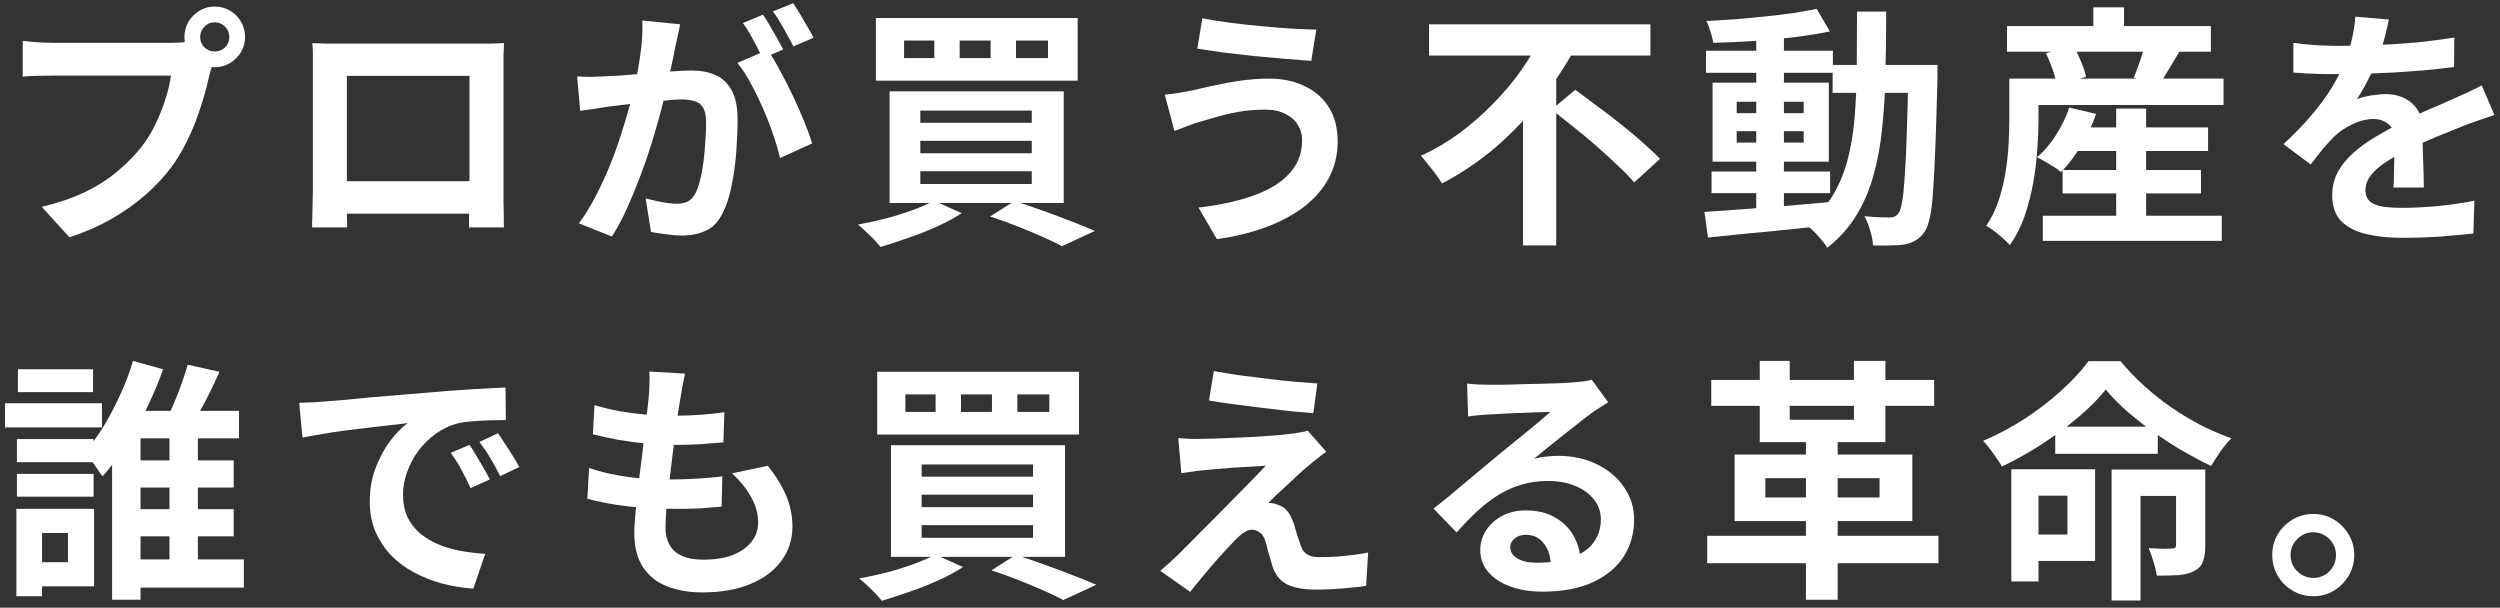 <svg width="325" height="79" viewBox="0 0 325 79" fill="none" xmlns="http://www.w3.org/2000/svg"><rect x="0" y="0" width="325" height="79" fill="#333333" stroke="none"/><path d="M300.708 66.816C301.72 66.816 302.622 67.058 303.414 67.542C304.206 68.026 304.844 68.675 305.328 69.489C305.812 70.281 306.054 71.172 306.054 72.162C306.054 73.13 305.812 74.021 305.328 74.835C304.844 75.649 304.206 76.298 303.414 76.782C302.622 77.266 301.72 77.508 300.708 77.508C299.74 77.508 298.849 77.266 298.035 76.782C297.221 76.298 296.572 75.649 296.088 74.835C295.626 74.021 295.395 73.13 295.395 72.162C295.395 71.172 295.626 70.281 296.088 69.489C296.572 68.675 297.221 68.026 298.035 67.542C298.849 67.058 299.74 66.816 300.708 66.816ZM300.741 75.132C301.555 75.132 302.248 74.846 302.82 74.274C303.392 73.68 303.678 72.976 303.678 72.162C303.678 71.612 303.546 71.117 303.282 70.677C303.018 70.215 302.655 69.852 302.193 69.588C301.753 69.324 301.269 69.192 300.741 69.192C300.191 69.192 299.696 69.324 299.256 69.588C298.816 69.852 298.453 70.215 298.167 70.677C297.903 71.117 297.771 71.612 297.771 72.162C297.771 72.712 297.903 73.218 298.167 73.68C298.453 74.12 298.816 74.472 299.256 74.736C299.696 75 300.191 75.132 300.741 75.132Z" fill="white"/><path d="M273.748 50.645C272.824 51.811 271.647 52.999 270.217 54.209C268.787 55.419 267.214 56.585 265.498 57.707C263.804 58.807 262.055 59.786 260.251 60.644C260.075 60.314 259.844 59.951 259.558 59.555C259.294 59.159 259.008 58.763 258.7 58.367C258.392 57.949 258.095 57.597 257.809 57.311C259.679 56.519 261.494 55.551 263.254 54.407C265.036 53.241 266.631 52.009 268.039 50.711C269.469 49.413 270.624 48.159 271.504 46.949H275.662C276.586 48.071 277.609 49.138 278.731 50.15C279.853 51.162 281.03 52.097 282.262 52.955C283.516 53.813 284.792 54.583 286.09 55.265C287.41 55.925 288.741 56.497 290.083 56.981C289.577 57.487 289.093 58.07 288.631 58.73C288.191 59.368 287.795 59.984 287.443 60.578C286.211 59.984 284.946 59.313 283.648 58.565C282.35 57.795 281.085 56.97 279.853 56.09C278.621 55.21 277.477 54.308 276.421 53.384C275.387 52.46 274.496 51.547 273.748 50.645ZM267.181 55.463H280.513V58.994H267.181V55.463ZM263.155 61.007H272.362V72.92H263.155V69.488H268.765V64.439H263.155V61.007ZM274.507 61.04H284.011V64.472H278.269V78.068H274.507V61.04ZM282.889 61.04H286.684V70.94C286.684 71.776 286.585 72.458 286.387 72.986C286.211 73.514 285.826 73.932 285.232 74.24C284.682 74.526 284 74.702 283.186 74.768C282.394 74.812 281.459 74.834 280.381 74.834C280.315 74.306 280.172 73.701 279.952 73.019C279.754 72.337 279.545 71.754 279.325 71.27C279.963 71.292 280.579 71.314 281.173 71.336C281.767 71.336 282.163 71.325 282.361 71.303C282.559 71.303 282.691 71.27 282.757 71.204C282.845 71.138 282.889 71.006 282.889 70.808V61.04ZM261.472 61.007H265.003V75.593H261.472V61.007Z" fill="white"/><path d="M234.774 56.156H238.899V77.969H234.774V56.156ZM222.465 49.391H251.439V52.757H222.465V49.391ZM221.938 69.653H252V73.217H221.938V69.653ZM228.768 46.916H232.662V54.572H241.011V46.916H245.104V57.476H228.768V46.916ZM229.494 62.162V64.67H244.344V62.162H229.494ZM225.501 59.093H248.602V67.739H225.501V59.093Z" fill="white"/><path d="M190.719 49.854C191.181 49.92 191.676 49.964 192.204 49.986C192.732 50.008 193.238 50.019 193.722 50.019C194.074 50.019 194.602 50.019 195.306 50.019C196.01 49.997 196.802 49.975 197.682 49.953C198.584 49.931 199.475 49.909 200.355 49.887C201.235 49.865 202.027 49.843 202.731 49.821C203.457 49.777 204.018 49.744 204.414 49.722C205.096 49.656 205.635 49.601 206.031 49.557C206.427 49.491 206.724 49.425 206.922 49.359L209.067 52.296C208.693 52.538 208.308 52.78 207.912 53.022C207.516 53.264 207.131 53.528 206.757 53.814C206.317 54.122 205.789 54.529 205.173 55.035C204.557 55.519 203.897 56.036 203.193 56.586C202.511 57.136 201.84 57.675 201.18 58.203C200.542 58.731 199.959 59.204 199.431 59.622C199.981 59.49 200.509 59.402 201.015 59.358C201.521 59.292 202.038 59.259 202.566 59.259C204.436 59.259 206.108 59.622 207.582 60.348C209.078 61.074 210.255 62.064 211.113 63.318C211.993 64.55 212.433 65.969 212.433 67.575C212.433 69.313 211.993 70.886 211.113 72.294C210.233 73.702 208.902 74.824 207.12 75.66C205.36 76.496 203.149 76.914 200.487 76.914C198.969 76.914 197.594 76.694 196.362 76.254C195.152 75.814 194.195 75.187 193.491 74.373C192.787 73.559 192.435 72.602 192.435 71.502C192.435 70.6 192.677 69.764 193.161 68.994C193.667 68.202 194.36 67.564 195.24 67.08C196.142 66.596 197.176 66.354 198.342 66.354C199.86 66.354 201.136 66.662 202.17 67.278C203.226 67.872 204.029 68.675 204.579 69.687C205.151 70.699 205.448 71.81 205.47 73.02L201.609 73.548C201.587 72.338 201.279 71.37 200.685 70.644C200.113 69.896 199.343 69.522 198.375 69.522C197.759 69.522 197.264 69.687 196.89 70.017C196.516 70.325 196.329 70.688 196.329 71.106C196.329 71.722 196.637 72.217 197.253 72.591C197.869 72.965 198.672 73.152 199.662 73.152C201.532 73.152 203.094 72.932 204.348 72.492C205.602 72.03 206.537 71.381 207.153 70.545C207.791 69.687 208.11 68.675 208.11 67.509C208.11 66.519 207.802 65.65 207.186 64.902C206.592 64.154 205.778 63.571 204.744 63.153C203.71 62.735 202.544 62.526 201.246 62.526C199.97 62.526 198.804 62.691 197.748 63.021C196.692 63.329 195.691 63.78 194.745 64.374C193.821 64.946 192.908 65.65 192.006 66.486C191.126 67.3 190.246 68.213 189.366 69.225L186.363 66.123C186.957 65.639 187.628 65.1 188.376 64.506C189.124 63.89 189.883 63.252 190.653 62.592C191.445 61.932 192.182 61.316 192.864 60.744C193.568 60.15 194.162 59.655 194.646 59.259C195.108 58.885 195.647 58.445 196.263 57.939C196.879 57.433 197.517 56.916 198.177 56.388C198.837 55.838 199.464 55.321 200.058 54.837C200.652 54.331 201.147 53.902 201.543 53.55C201.213 53.55 200.784 53.561 200.256 53.583C199.728 53.605 199.145 53.627 198.507 53.649C197.891 53.671 197.264 53.693 196.626 53.715C196.01 53.737 195.427 53.77 194.877 53.814C194.349 53.836 193.909 53.858 193.557 53.88C193.117 53.902 192.655 53.935 192.171 53.979C191.687 54.023 191.247 54.078 190.851 54.144L190.719 49.854Z" fill="white"/><path d="M157.795 48.236C158.719 48.412 159.775 48.588 160.963 48.764C162.151 48.918 163.372 49.072 164.626 49.226C165.902 49.38 167.112 49.512 168.256 49.622C169.422 49.71 170.423 49.787 171.259 49.853L170.731 53.714C169.873 53.648 168.861 53.56 167.695 53.45C166.551 53.318 165.352 53.175 164.098 53.021C162.866 52.867 161.645 52.713 160.435 52.559C159.225 52.405 158.136 52.24 157.168 52.064L157.795 48.236ZM172.414 58.73C171.974 59.038 171.578 59.335 171.226 59.621C170.874 59.885 170.555 60.149 170.269 60.413C169.873 60.721 169.411 61.117 168.883 61.601C168.377 62.085 167.849 62.58 167.299 63.086C166.749 63.57 166.254 64.021 165.814 64.439C165.396 64.857 165.088 65.176 164.89 65.396C165.022 65.374 165.22 65.385 165.484 65.429C165.748 65.473 165.968 65.539 166.144 65.627C166.628 65.781 167.024 66.045 167.332 66.419C167.64 66.771 167.904 67.255 168.124 67.871C168.234 68.157 168.333 68.487 168.421 68.861C168.531 69.213 168.641 69.565 168.751 69.917C168.861 70.269 168.971 70.588 169.081 70.874C169.235 71.38 169.499 71.765 169.873 72.029C170.247 72.293 170.753 72.425 171.391 72.425C172.249 72.425 173.063 72.403 173.833 72.359C174.603 72.293 175.329 72.216 176.011 72.128C176.693 72.04 177.309 71.941 177.859 71.831L177.595 76.154C177.155 76.242 176.528 76.319 175.714 76.385C174.922 76.473 174.097 76.539 173.239 76.583C172.403 76.627 171.699 76.649 171.127 76.649C169.565 76.649 168.333 76.44 167.431 76.022C166.551 75.626 165.902 74.889 165.484 73.811C165.396 73.481 165.286 73.107 165.154 72.689C165.022 72.271 164.901 71.864 164.791 71.468C164.703 71.05 164.615 70.709 164.527 70.445C164.351 69.851 164.098 69.444 163.768 69.224C163.438 68.982 163.108 68.861 162.778 68.861C162.426 68.861 162.074 68.982 161.722 69.224C161.37 69.444 160.996 69.763 160.6 70.181C160.38 70.401 160.105 70.687 159.775 71.039C159.467 71.391 159.104 71.787 158.686 72.227C158.29 72.667 157.872 73.14 157.432 73.646C157.014 74.152 156.574 74.68 156.112 75.23C155.65 75.78 155.188 76.352 154.726 76.946L150.832 74.207C151.118 73.943 151.459 73.646 151.855 73.316C152.251 72.964 152.669 72.579 153.109 72.161C153.395 71.875 153.802 71.468 154.33 70.94C154.858 70.39 155.463 69.774 156.145 69.092C156.849 68.41 157.575 67.684 158.323 66.914C159.093 66.122 159.863 65.341 160.633 64.571C161.403 63.801 162.118 63.075 162.778 62.393C163.46 61.689 164.054 61.073 164.56 60.545C164.098 60.567 163.581 60.6 163.009 60.644C162.437 60.666 161.843 60.699 161.227 60.743C160.611 60.765 160.006 60.809 159.412 60.875C158.818 60.919 158.268 60.963 157.762 61.007C157.256 61.051 156.805 61.095 156.409 61.139C155.837 61.183 155.309 61.249 154.825 61.337C154.341 61.403 153.923 61.458 153.571 61.502L153.175 56.948C153.549 56.97 154.022 57.003 154.594 57.047C155.166 57.069 155.749 57.069 156.343 57.047C156.651 57.047 157.157 57.036 157.861 57.014C158.587 56.992 159.423 56.959 160.369 56.915C161.315 56.871 162.272 56.827 163.24 56.783C164.23 56.717 165.154 56.651 166.012 56.585C166.892 56.497 167.596 56.42 168.124 56.354C168.432 56.31 168.773 56.255 169.147 56.189C169.543 56.123 169.829 56.057 170.005 55.991L172.414 58.73Z" fill="white"/><path d="M132.254 51.273V53.55H136.412V51.273H132.254ZM124.928 51.273V53.55H128.954V51.273H124.928ZM117.701 51.273V53.55H121.628V51.273H117.701ZM114.038 48.336H140.273V56.487H114.038V48.336ZM119.813 64.308V65.925H134.3V64.308H119.813ZM119.813 68.268V69.918H134.3V68.268H119.813ZM119.813 60.381V61.965H134.3V60.381H119.813ZM115.82 57.873H138.458V72.393H115.82V57.873ZM128.888 74.142L132.056 72.129C133.288 72.525 134.542 72.954 135.818 73.416C137.116 73.878 138.348 74.34 139.514 74.802C140.68 75.242 141.681 75.649 142.517 76.023L138.227 78.003C137.545 77.629 136.698 77.222 135.686 76.782C134.696 76.342 133.618 75.891 132.452 75.429C131.286 74.967 130.098 74.538 128.888 74.142ZM121.595 72.096L125.192 73.713C124.29 74.307 123.234 74.879 122.024 75.429C120.814 75.979 119.56 76.474 118.262 76.914C116.986 77.376 115.776 77.772 114.632 78.102C114.412 77.816 114.126 77.486 113.774 77.112C113.422 76.76 113.059 76.408 112.685 76.056C112.311 75.704 111.981 75.418 111.695 75.198C112.883 74.978 114.093 74.714 115.325 74.406C116.557 74.076 117.712 73.713 118.79 73.317C119.89 72.921 120.825 72.514 121.595 72.096Z" fill="white"/><path d="M89.057 48.567C88.925 49.161 88.815 49.689 88.727 50.151C88.639 50.613 88.562 51.064 88.496 51.504C88.408 51.966 88.298 52.637 88.166 53.517C88.056 54.375 87.924 55.354 87.77 56.454C87.638 57.532 87.495 58.665 87.341 59.853C87.209 61.019 87.077 62.163 86.945 63.285C86.813 64.407 86.703 65.43 86.615 66.354C86.549 67.278 86.516 68.015 86.516 68.565C86.516 69.929 86.923 70.974 87.737 71.7C88.573 72.404 89.805 72.756 91.433 72.756C92.973 72.756 94.271 72.547 95.327 72.129C96.383 71.689 97.186 71.106 97.736 70.38C98.286 69.654 98.561 68.84 98.561 67.938C98.561 66.816 98.264 65.727 97.67 64.671C97.098 63.593 96.262 62.548 95.162 61.536L99.815 60.546C100.915 61.932 101.718 63.252 102.224 64.506C102.752 65.738 103.016 67.058 103.016 68.466C103.016 70.116 102.543 71.59 101.597 72.888C100.651 74.186 99.298 75.198 97.538 75.924C95.8 76.65 93.721 77.013 91.301 77.013C89.585 77.013 88.056 76.749 86.714 76.221C85.372 75.693 84.327 74.857 83.579 73.713C82.831 72.569 82.457 71.084 82.457 69.258C82.457 68.576 82.512 67.674 82.622 66.552C82.732 65.408 82.864 64.154 83.018 62.79C83.194 61.404 83.37 60.007 83.546 58.599C83.722 57.169 83.876 55.816 84.008 54.54C84.162 53.264 84.283 52.164 84.371 51.24C84.415 50.47 84.437 49.887 84.437 49.491C84.459 49.073 84.448 48.677 84.404 48.303L89.057 48.567ZM77.276 52.659C78.266 52.967 79.344 53.231 80.51 53.451C81.676 53.649 82.875 53.803 84.107 53.913C85.339 54.001 86.505 54.045 87.605 54.045C88.903 54.045 90.113 54.001 91.235 53.913C92.357 53.825 93.336 53.715 94.172 53.583L94.04 57.51C93.05 57.598 92.06 57.675 91.07 57.741C90.08 57.807 88.892 57.84 87.506 57.84C86.384 57.84 85.218 57.785 84.008 57.675C82.798 57.543 81.599 57.378 80.411 57.18C79.223 56.96 78.112 56.718 77.078 56.454L77.276 52.659ZM76.583 60.843C77.771 61.239 78.97 61.547 80.18 61.767C81.412 61.987 82.622 62.141 83.81 62.229C85.02 62.295 86.175 62.328 87.275 62.328C88.287 62.328 89.376 62.295 90.542 62.229C91.73 62.163 92.852 62.064 93.908 61.932L93.809 65.859C92.885 65.947 91.939 66.024 90.971 66.09C90.003 66.134 89.002 66.156 87.968 66.156C85.768 66.156 83.656 66.046 81.632 65.826C79.608 65.584 77.848 65.254 76.352 64.836L76.583 60.843Z" fill="white"/><path d="M38.895 52.363C39.554 52.341 40.181 52.319 40.776 52.297C41.37 52.253 41.821 52.22 42.129 52.198C42.81 52.154 43.647 52.088 44.636 52C45.648 51.89 46.77 51.78 48.002 51.67C49.257 51.56 50.587 51.45 51.995 51.34C53.404 51.23 54.867 51.109 56.385 50.977C57.529 50.867 58.661 50.779 59.783 50.713C60.928 50.625 62.005 50.559 63.017 50.515C64.052 50.449 64.954 50.405 65.724 50.383L65.757 54.607C65.162 54.607 64.481 54.618 63.711 54.64C62.941 54.662 62.17 54.706 61.401 54.772C60.653 54.816 59.981 54.915 59.388 55.069C58.398 55.333 57.474 55.784 56.615 56.422C55.758 57.038 55.01 57.775 54.371 58.633C53.755 59.469 53.272 60.382 52.919 61.372C52.568 62.34 52.392 63.319 52.392 64.309C52.392 65.387 52.578 66.344 52.953 67.18C53.349 67.994 53.877 68.698 54.536 69.292C55.218 69.864 56.011 70.348 56.913 70.744C57.815 71.118 58.782 71.404 59.816 71.602C60.873 71.8 61.962 71.932 63.084 71.998L61.532 76.519C60.147 76.431 58.794 76.211 57.474 75.859C56.175 75.507 54.955 75.023 53.81 74.407C52.666 73.791 51.666 73.043 50.807 72.163C49.971 71.261 49.3 70.238 48.794 69.094C48.31 67.928 48.069 66.63 48.069 65.2C48.069 63.616 48.322 62.164 48.828 60.844C49.334 59.502 49.961 58.336 50.709 57.346C51.478 56.334 52.237 55.553 52.986 55.003C52.37 55.091 51.621 55.179 50.742 55.267C49.883 55.355 48.949 55.465 47.937 55.597C46.947 55.707 45.934 55.828 44.901 55.96C43.867 56.092 42.865 56.246 41.898 56.422C40.952 56.576 40.093 56.73 39.324 56.884L38.895 52.363ZM61.038 57.841C61.324 58.237 61.62 58.71 61.928 59.26C62.258 59.788 62.578 60.327 62.886 60.877C63.194 61.405 63.458 61.889 63.678 62.329L61.169 63.451C60.752 62.527 60.344 61.713 59.949 61.009C59.575 60.305 59.123 59.59 58.596 58.864L61.038 57.841ZM64.734 56.323C65.019 56.719 65.328 57.181 65.657 57.709C66.01 58.215 66.35 58.743 66.68 59.293C67.01 59.821 67.285 60.294 67.505 60.712L65.031 61.9C64.591 61.02 64.162 60.239 63.743 59.557C63.347 58.875 62.874 58.171 62.325 57.445L64.734 56.323Z" fill="white"/><path d="M16.29 59.852H30.381V63.383H16.29V59.852ZM16.29 66.188H30.381V69.719H16.29V66.188ZM16.257 72.722H31.701V76.385H16.257V72.722ZM22.032 54.638H25.728V74.636H22.032V54.638ZM24.408 47.411L28.533 48.335C28.159 49.171 27.763 50.018 27.345 50.876C26.927 51.712 26.509 52.515 26.091 53.285C25.695 54.055 25.321 54.737 24.969 55.331L21.702 54.407C22.032 53.769 22.362 53.043 22.692 52.229C23.044 51.415 23.363 50.59 23.649 49.754C23.957 48.896 24.21 48.115 24.408 47.411ZM18.27 53.417H31.074V56.981H18.27V77.969H14.574V55.694L16.752 53.417H18.27ZM17.28 46.916L21.207 48.005C20.635 49.611 19.942 51.261 19.128 52.955C18.314 54.649 17.412 56.266 16.422 57.806C15.454 59.346 14.42 60.721 13.32 61.931C13.122 61.623 12.88 61.271 12.594 60.875C12.33 60.479 12.055 60.094 11.769 59.72C11.483 59.346 11.219 59.038 10.977 58.796C11.901 57.784 12.77 56.596 13.584 55.232C14.398 53.868 15.124 52.46 15.762 51.008C16.422 49.556 16.928 48.192 17.28 46.916ZM2.199 57.08H12.165V60.083H2.199V57.08ZM2.331 48.005H12.099V50.975H2.331V48.005ZM2.199 61.601H12.165V64.571H2.199V61.601ZM0.648 52.427H13.254V55.562H0.648V52.427ZM3.915 66.155H12.231V76.22H3.915V73.085H8.832V69.29H3.915V66.155ZM2.133 66.155H5.466V77.507H2.133V66.155Z" fill="white"/><path d="M310.547 2.533C310.437 3.127 310.261 3.897 310.019 4.843C309.777 5.789 309.425 6.856 308.963 8.044C308.611 8.858 308.204 9.705 307.742 10.585C307.302 11.443 306.851 12.213 306.389 12.895C306.675 12.763 307.038 12.653 307.478 12.565C307.918 12.455 308.369 12.378 308.831 12.334C309.315 12.268 309.744 12.235 310.118 12.235C311.504 12.235 312.648 12.631 313.55 13.423C314.474 14.215 314.936 15.392 314.936 16.954C314.936 17.394 314.936 17.933 314.936 18.571C314.958 19.209 314.98 19.88 315.002 20.584C315.024 21.266 315.046 21.937 315.068 22.597C315.09 23.257 315.101 23.851 315.101 24.379H311.141C311.185 24.005 311.207 23.565 311.207 23.059C311.229 22.531 311.24 21.981 311.24 21.409C311.262 20.837 311.273 20.287 311.273 19.759C311.295 19.209 311.306 18.714 311.306 18.274C311.306 17.218 311.02 16.492 310.448 16.096C309.898 15.678 309.282 15.469 308.6 15.469C307.676 15.469 306.741 15.7 305.795 16.162C304.871 16.602 304.09 17.13 303.452 17.746C302.968 18.23 302.473 18.769 301.967 19.363C301.483 19.957 300.955 20.628 300.383 21.376L296.852 18.736C298.282 17.416 299.514 16.14 300.548 14.908C301.604 13.676 302.495 12.455 303.221 11.245C303.947 10.035 304.541 8.825 305.003 7.615C305.333 6.735 305.597 5.822 305.795 4.876C306.015 3.908 306.147 3.006 306.191 2.17L310.547 2.533ZM298.139 5.569C298.975 5.701 299.943 5.8 301.043 5.866C302.143 5.932 303.111 5.965 303.947 5.965C305.399 5.965 306.983 5.932 308.699 5.866C310.437 5.8 312.197 5.69 313.979 5.536C315.761 5.36 317.455 5.14 319.061 4.876L319.028 8.704C317.862 8.858 316.597 9.001 315.233 9.133C313.891 9.243 312.516 9.342 311.108 9.43C309.722 9.496 308.391 9.551 307.115 9.595C305.839 9.617 304.706 9.628 303.716 9.628C303.276 9.628 302.726 9.628 302.066 9.628C301.428 9.606 300.768 9.584 300.086 9.562C299.404 9.518 298.755 9.474 298.139 9.43V5.569ZM324.275 14.941C323.923 15.051 323.505 15.194 323.021 15.37C322.559 15.524 322.086 15.689 321.602 15.865C321.14 16.019 320.722 16.173 320.348 16.327C319.292 16.745 318.038 17.251 316.586 17.845C315.156 18.439 313.66 19.132 312.098 19.924C311.108 20.452 310.272 20.969 309.59 21.475C308.908 21.981 308.391 22.498 308.039 23.026C307.687 23.532 307.511 24.093 307.511 24.709C307.511 25.171 307.61 25.556 307.808 25.864C308.006 26.15 308.303 26.381 308.699 26.557C309.095 26.733 309.59 26.854 310.184 26.92C310.778 26.986 311.482 27.019 312.296 27.019C313.704 27.019 315.255 26.942 316.949 26.788C318.643 26.612 320.216 26.381 321.668 26.095L321.536 30.352C320.832 30.44 319.941 30.528 318.863 30.616C317.785 30.726 316.663 30.803 315.497 30.847C314.353 30.891 313.253 30.913 312.197 30.913C310.481 30.913 308.941 30.748 307.577 30.418C306.213 30.088 305.135 29.527 304.343 28.735C303.573 27.921 303.188 26.81 303.188 25.402C303.188 24.258 303.441 23.224 303.947 22.3C304.475 21.376 305.168 20.54 306.026 19.792C306.884 19.044 307.819 18.373 308.831 17.779C309.865 17.163 310.877 16.602 311.867 16.096C312.879 15.568 313.792 15.117 314.606 14.743C315.42 14.369 316.179 14.039 316.883 13.753C317.609 13.445 318.302 13.137 318.962 12.829C319.6 12.543 320.216 12.268 320.81 12.004C321.404 11.718 322.009 11.421 322.625 11.113L324.275 14.941Z" fill="white"/><path d="M268.866 16.558H287.049V19.627H268.866V16.558ZM268.14 22.102H286.125V25.138H268.14V22.102ZM265.566 28.042H288.831V31.309H265.566V28.042ZM275.103 14.116H278.997V30.055H275.103V14.116ZM268.998 13.984L272.496 14.809C271.99 16.261 271.33 17.658 270.516 19C269.702 20.32 268.844 21.442 267.942 22.366C267.7 22.168 267.392 21.948 267.018 21.706C266.644 21.464 266.259 21.233 265.863 21.013C265.467 20.771 265.115 20.584 264.807 20.452C265.731 19.66 266.556 18.692 267.282 17.548C268.03 16.382 268.602 15.194 268.998 13.984ZM263.388 10.222H289.062V13.654H263.388V10.222ZM260.913 3.391H287.412V6.724H260.913V3.391ZM272.133 0.949H276.126V5.338H272.133V0.949ZM261.21 10.222H265.005V15.601C265.005 16.767 264.95 18.054 264.84 19.462C264.752 20.87 264.576 22.311 264.312 23.785C264.048 25.259 263.674 26.7 263.19 28.108C262.706 29.494 262.068 30.748 261.276 31.87C261.078 31.628 260.781 31.331 260.385 30.979C260.011 30.649 259.626 30.33 259.23 30.022C258.834 29.714 258.493 29.494 258.207 29.362C258.889 28.35 259.428 27.25 259.824 26.062C260.22 24.874 260.517 23.664 260.715 22.432C260.913 21.2 261.045 20.001 261.111 18.835C261.177 17.669 261.21 16.591 261.21 15.601V10.222ZM265.962 6.922L269.559 5.998C269.911 6.592 270.241 7.274 270.549 8.044C270.879 8.792 271.088 9.441 271.176 9.991L267.348 11.047C267.282 10.497 267.117 9.837 266.853 9.067C266.589 8.297 266.292 7.582 265.962 6.922ZM278.865 5.668L283.386 6.592C282.88 7.428 282.396 8.242 281.934 9.034C281.472 9.826 281.043 10.497 280.647 11.047L277.38 10.09C277.578 9.65 277.765 9.177 277.941 8.671C278.139 8.143 278.315 7.626 278.469 7.12C278.623 6.592 278.755 6.108 278.865 5.668Z" fill="white"/><path d="M222.502 22.301H237.913V25.106H222.502V22.301ZM221.776 6.593H238.276V9.464H221.776V6.593ZM228.31 4.283H231.907V27.944H228.31V4.283ZM221.578 27.548C222.964 27.46 224.548 27.35 226.33 27.218C228.112 27.086 229.993 26.943 231.973 26.789C233.975 26.613 235.966 26.437 237.946 26.261L237.979 29.264C236.109 29.462 234.217 29.66 232.303 29.858C230.411 30.056 228.585 30.232 226.825 30.386C225.087 30.562 223.492 30.727 222.04 30.881L221.578 27.548ZM225.769 17.054V18.539H234.481V17.054H225.769ZM225.769 13.226V14.711H234.481V13.226H225.769ZM222.634 10.751H237.748V21.014H222.634V10.751ZM236.164 1.148L237.88 4.085C236.494 4.371 234.932 4.624 233.194 4.844C231.478 5.042 229.718 5.207 227.914 5.339C226.11 5.449 224.383 5.526 222.733 5.57C222.667 5.152 222.546 4.679 222.37 4.151C222.216 3.601 222.04 3.128 221.842 2.732C223.074 2.666 224.339 2.589 225.637 2.501C226.935 2.391 228.211 2.27 229.465 2.138C230.741 2.006 231.94 1.863 233.062 1.709C234.206 1.533 235.24 1.346 236.164 1.148ZM238.243 8.441H249.694V12.071H238.243V8.441ZM248.077 8.441H251.872C251.872 8.441 251.872 8.551 251.872 8.771C251.872 8.991 251.872 9.244 251.872 9.53C251.872 9.794 251.872 10.014 251.872 10.19C251.784 13.578 251.696 16.46 251.608 18.836C251.52 21.19 251.421 23.137 251.311 24.677C251.223 26.195 251.08 27.383 250.882 28.241C250.706 29.099 250.486 29.715 250.222 30.089C249.848 30.639 249.452 31.024 249.034 31.244C248.638 31.486 248.165 31.662 247.615 31.772C247.109 31.86 246.493 31.904 245.767 31.904C245.041 31.926 244.282 31.926 243.49 31.904C243.468 31.354 243.347 30.716 243.127 29.99C242.929 29.264 242.676 28.637 242.368 28.109C243.072 28.175 243.721 28.219 244.315 28.241C244.909 28.263 245.36 28.274 245.668 28.274C245.932 28.274 246.152 28.23 246.328 28.142C246.504 28.054 246.669 27.911 246.823 27.713C246.999 27.449 247.153 26.943 247.285 26.195C247.417 25.425 247.527 24.336 247.615 22.928C247.725 21.498 247.813 19.661 247.879 17.417C247.967 15.173 248.033 12.456 248.077 9.266V8.441ZM241.411 1.511H245.206C245.206 4.327 245.173 7 245.107 9.53C245.063 12.06 244.92 14.447 244.678 16.691C244.458 18.913 244.073 20.981 243.523 22.895C242.995 24.787 242.247 26.514 241.279 28.076C240.311 29.638 239.068 31.013 237.55 32.201C237.352 31.871 237.088 31.519 236.758 31.145C236.45 30.771 236.12 30.408 235.768 30.056C235.438 29.726 235.108 29.451 234.778 29.231C236.164 28.175 237.286 26.965 238.144 25.601C239.002 24.215 239.662 22.686 240.124 21.014C240.586 19.32 240.905 17.472 241.081 15.47C241.257 13.446 241.356 11.279 241.378 8.969C241.4 6.637 241.411 4.151 241.411 1.511Z" fill="white"/><path d="M185.775 3.16H214.551V7.219H185.775V3.16ZM201.714 14.248L204.783 11.674C205.663 12.312 206.609 13.016 207.621 13.786C208.655 14.534 209.678 15.315 210.69 16.129C211.724 16.943 212.681 17.746 213.561 18.538C214.441 19.308 215.189 20.012 215.805 20.65L212.439 23.719C211.889 23.059 211.185 22.333 210.327 21.541C209.491 20.727 208.578 19.891 207.588 19.033C206.62 18.175 205.619 17.339 204.585 16.525C203.573 15.711 202.616 14.952 201.714 14.248ZM200.394 4.678L204.783 6.229C203.529 8.539 202.033 10.794 200.295 12.994C198.579 15.194 196.643 17.229 194.487 19.099C192.331 20.947 189.988 22.531 187.458 23.851C187.26 23.499 186.996 23.103 186.666 22.663C186.336 22.223 185.995 21.794 185.643 21.376C185.313 20.936 185.005 20.562 184.719 20.254C186.501 19.44 188.184 18.45 189.768 17.284C191.352 16.096 192.815 14.809 194.157 13.423C195.521 12.037 196.72 10.607 197.754 9.133C198.81 7.637 199.69 6.152 200.394 4.678ZM197.985 12.664L202.308 8.341V31.903H197.985V12.664Z" fill="white"/><path d="M169.275 18.209C169.275 17.483 169.088 16.823 168.714 16.229C168.362 15.635 167.823 15.162 167.097 14.81C166.393 14.436 165.513 14.249 164.457 14.249C163.269 14.249 162.114 14.348 160.992 14.546C159.892 14.744 158.902 14.975 158.022 15.239C157.164 15.481 156.449 15.69 155.877 15.866C155.393 15.998 154.854 16.185 154.26 16.427C153.688 16.647 153.16 16.845 152.676 17.021L151.422 12.302C151.994 12.258 152.61 12.181 153.27 12.071C153.93 11.961 154.524 11.851 155.052 11.741C155.866 11.543 156.79 11.334 157.824 11.114C158.88 10.872 160.024 10.663 161.256 10.487C162.488 10.311 163.742 10.223 165.018 10.223C166.778 10.223 168.318 10.553 169.638 11.213C170.98 11.851 172.025 12.775 172.773 13.985C173.521 15.195 173.895 16.658 173.895 18.374C173.895 20.134 173.51 21.729 172.74 23.159C171.97 24.589 170.881 25.843 169.473 26.921C168.065 27.977 166.404 28.857 164.49 29.561C162.576 30.265 160.475 30.771 158.187 31.079L155.811 26.987C157.857 26.745 159.705 26.393 161.355 25.931C163.027 25.469 164.446 24.886 165.612 24.182C166.8 23.456 167.702 22.609 168.318 21.641C168.956 20.651 169.275 19.507 169.275 18.209ZM156.306 2.369C157.252 2.567 158.385 2.754 159.705 2.93C161.047 3.106 162.422 3.26 163.83 3.392C165.26 3.524 166.613 3.634 167.889 3.722C169.187 3.788 170.265 3.832 171.123 3.854L170.463 7.913C169.495 7.847 168.362 7.759 167.064 7.649C165.766 7.539 164.424 7.418 163.038 7.286C161.652 7.132 160.31 6.978 159.012 6.824C157.736 6.648 156.614 6.483 155.646 6.329L156.306 2.369Z" fill="white"/><path d="M132.082 5.273V7.55H136.24V5.273H132.082ZM124.756 5.273V7.55H128.782V5.273H124.756ZM117.529 5.273V7.55H121.456V5.273H117.529ZM113.866 2.336H140.101V10.487H113.866V2.336ZM119.641 18.308V19.925H134.128V18.308H119.641ZM119.641 22.268V23.918H134.128V22.268H119.641ZM119.641 14.381V15.965H134.128V14.381H119.641ZM115.648 11.873H138.286V26.393H115.648V11.873ZM128.716 28.142L131.884 26.129C133.116 26.525 134.37 26.954 135.646 27.416C136.944 27.878 138.176 28.34 139.342 28.802C140.508 29.242 141.509 29.649 142.345 30.023L138.055 32.003C137.373 31.629 136.526 31.222 135.514 30.782C134.524 30.342 133.446 29.891 132.28 29.429C131.114 28.967 129.926 28.538 128.716 28.142ZM121.423 26.096L125.02 27.713C124.118 28.307 123.062 28.879 121.852 29.429C120.642 29.979 119.388 30.474 118.09 30.914C116.814 31.376 115.604 31.772 114.46 32.102C114.24 31.816 113.954 31.486 113.602 31.112C113.25 30.76 112.887 30.408 112.513 30.056C112.139 29.704 111.809 29.418 111.523 29.198C112.711 28.978 113.921 28.714 115.153 28.406C116.385 28.076 117.54 27.713 118.618 27.317C119.718 26.921 120.653 26.514 121.423 26.096Z" fill="white"/><path d="M88.425 3.161C88.337 3.579 88.238 4.041 88.128 4.547C88.018 5.031 87.919 5.482 87.831 5.9C87.743 6.384 87.633 6.934 87.501 7.55C87.369 8.144 87.237 8.749 87.105 9.365C86.995 9.959 86.874 10.542 86.742 11.114C86.522 12.06 86.247 13.16 85.917 14.414C85.587 15.668 85.202 17.021 84.762 18.473C84.322 19.903 83.827 21.344 83.277 22.796C82.727 24.248 82.144 25.667 81.528 27.053C80.912 28.417 80.252 29.649 79.548 30.749L75.258 29.033C76.028 27.999 76.743 26.844 77.403 25.568C78.085 24.27 78.701 22.95 79.251 21.608C79.801 20.244 80.285 18.902 80.703 17.582C81.143 16.24 81.517 14.997 81.825 13.853C82.155 12.709 82.408 11.73 82.584 10.916C82.892 9.42 83.134 7.979 83.31 6.593C83.486 5.207 83.552 3.898 83.508 2.666L88.425 3.161ZM99.777 6.494C100.305 7.22 100.844 8.111 101.394 9.167C101.966 10.201 102.527 11.301 103.077 12.467C103.627 13.633 104.122 14.755 104.562 15.833C105.002 16.911 105.343 17.846 105.585 18.638L101.394 20.552C101.196 19.628 100.899 18.605 100.503 17.483C100.129 16.361 99.689 15.228 99.183 14.084C98.677 12.918 98.138 11.818 97.566 10.784C97.016 9.75 96.444 8.881 95.85 8.177L99.777 6.494ZM75.027 9.926C75.621 9.97 76.204 9.992 76.776 9.992C77.37 9.97 77.964 9.948 78.558 9.926C79.108 9.904 79.768 9.871 80.538 9.827C81.308 9.761 82.122 9.695 82.98 9.629C83.86 9.563 84.74 9.497 85.62 9.431C86.5 9.343 87.314 9.277 88.062 9.233C88.81 9.189 89.426 9.167 89.91 9.167C91.098 9.167 92.132 9.365 93.012 9.761C93.892 10.135 94.585 10.784 95.091 11.708C95.619 12.632 95.883 13.886 95.883 15.47C95.883 16.768 95.828 18.176 95.718 19.694C95.608 21.212 95.41 22.664 95.124 24.05C94.86 25.436 94.486 26.613 94.002 27.581C93.474 28.725 92.748 29.517 91.824 29.957C90.922 30.397 89.844 30.617 88.59 30.617C87.974 30.617 87.303 30.562 86.577 30.452C85.851 30.364 85.202 30.265 84.63 30.155L83.937 25.799C84.355 25.909 84.817 26.019 85.323 26.129C85.851 26.239 86.346 26.327 86.808 26.393C87.292 26.459 87.677 26.492 87.963 26.492C88.513 26.492 88.997 26.393 89.415 26.195C89.833 25.975 90.174 25.601 90.438 25.073C90.746 24.435 90.999 23.61 91.197 22.598C91.395 21.586 91.538 20.497 91.626 19.331C91.736 18.143 91.791 17.01 91.791 15.932C91.791 15.052 91.659 14.403 91.395 13.985C91.153 13.567 90.79 13.292 90.306 13.16C89.844 13.006 89.272 12.929 88.59 12.929C88.084 12.929 87.402 12.973 86.544 13.061C85.686 13.127 84.762 13.215 83.772 13.325C82.804 13.413 81.902 13.512 81.066 13.622C80.23 13.732 79.581 13.809 79.119 13.853C78.635 13.941 78.019 14.04 77.271 14.15C76.545 14.238 75.929 14.326 75.423 14.414L75.027 9.926ZM99.183 1.907C99.469 2.303 99.766 2.776 100.074 3.326C100.404 3.876 100.723 4.426 101.031 4.976C101.339 5.526 101.603 6.01 101.823 6.428L99.15 7.583C98.93 7.121 98.677 6.615 98.391 6.065C98.105 5.515 97.808 4.965 97.5 4.415C97.192 3.865 96.884 3.392 96.576 2.996L99.183 1.907ZM103.11 0.422C103.396 0.84 103.704 1.324 104.034 1.874C104.364 2.424 104.683 2.974 104.991 3.524C105.321 4.074 105.574 4.536 105.75 4.91L103.143 6.032C102.791 5.35 102.373 4.58 101.889 3.722C101.405 2.842 100.932 2.094 100.47 1.478L103.11 0.422Z" fill="white"/><path d="M40.607 5.604C41.289 5.626 41.927 5.648 42.521 5.67C43.137 5.67 43.665 5.67 44.105 5.67C44.457 5.67 44.996 5.67 45.722 5.67C46.47 5.67 47.339 5.67 48.329 5.67C49.319 5.67 50.375 5.67 51.497 5.67C52.619 5.67 53.741 5.67 54.863 5.67C56.007 5.67 57.074 5.67 58.064 5.67C59.054 5.67 59.912 5.67 60.638 5.67C61.386 5.67 61.925 5.67 62.255 5.67C62.673 5.67 63.168 5.67 63.74 5.67C64.334 5.648 64.928 5.626 65.522 5.604C65.5 6.11 65.478 6.649 65.456 7.221C65.456 7.771 65.456 8.299 65.456 8.805C65.456 9.113 65.456 9.597 65.456 10.257C65.456 10.895 65.456 11.665 65.456 12.566C65.456 13.447 65.456 14.393 65.456 15.405C65.456 16.395 65.456 17.395 65.456 18.407C65.456 19.419 65.456 20.377 65.456 21.279C65.456 22.159 65.456 22.928 65.456 23.588C65.456 24.227 65.456 24.689 65.456 24.974C65.456 25.305 65.456 25.723 65.456 26.229C65.478 26.712 65.489 27.207 65.489 27.713C65.489 28.198 65.489 28.627 65.489 29C65.511 29.352 65.522 29.54 65.522 29.561H60.968C60.968 29.517 60.968 29.253 60.968 28.77C60.99 28.264 61.001 27.669 61.001 26.988C61.023 26.305 61.034 25.668 61.034 25.073C61.034 24.788 61.034 24.303 61.034 23.622C61.034 22.939 61.034 22.137 61.034 21.212C61.034 20.288 61.034 19.309 61.034 18.276C61.034 17.241 61.034 16.23 61.034 15.239C61.034 14.249 61.034 13.348 61.034 12.534C61.034 11.72 61.034 11.07 61.034 10.586C61.034 10.102 61.034 9.861 61.034 9.861H45.095C45.095 9.861 45.095 10.102 45.095 10.586C45.095 11.07 45.095 11.72 45.095 12.534C45.095 13.325 45.095 14.227 45.095 15.239C45.095 16.23 45.095 17.241 45.095 18.276C45.095 19.288 45.095 20.267 45.095 21.212C45.095 22.137 45.095 22.939 45.095 23.622C45.095 24.303 45.095 24.788 45.095 25.073C45.095 25.47 45.095 25.921 45.095 26.427C45.095 26.91 45.095 27.384 45.095 27.846C45.117 28.308 45.128 28.692 45.128 29C45.128 29.331 45.128 29.517 45.128 29.561H40.574C40.574 29.517 40.574 29.331 40.574 29C40.596 28.671 40.607 28.264 40.607 27.779C40.629 27.296 40.64 26.8 40.64 26.294C40.662 25.788 40.673 25.337 40.673 24.942C40.673 24.655 40.673 24.194 40.673 23.555C40.673 22.895 40.673 22.114 40.673 21.212C40.673 20.311 40.673 19.364 40.673 18.375C40.673 17.363 40.673 16.351 40.673 15.338C40.673 14.326 40.673 13.38 40.673 12.501C40.673 11.598 40.673 10.829 40.673 10.191C40.673 9.553 40.673 9.091 40.673 8.805C40.673 8.343 40.673 7.815 40.673 7.221C40.673 6.605 40.651 6.066 40.607 5.604ZM62.684 23.555V27.779H42.851V23.555H62.684Z" fill="white"/><path d="M26.02 4.812C26.02 5.34 26.207 5.791 26.581 6.165C26.955 6.517 27.395 6.693 27.901 6.693C28.429 6.693 28.88 6.517 29.254 6.165C29.628 5.791 29.815 5.34 29.815 4.812C29.815 4.284 29.628 3.833 29.254 3.459C28.88 3.085 28.429 2.898 27.901 2.898C27.395 2.898 26.955 3.085 26.581 3.459C26.207 3.833 26.02 4.284 26.02 4.812ZM23.974 4.812C23.974 4.086 24.15 3.426 24.502 2.832C24.876 2.216 25.36 1.732 25.954 1.38C26.548 1.028 27.197 0.852 27.901 0.852C28.627 0.852 29.287 1.028 29.881 1.38C30.497 1.732 30.981 2.216 31.333 2.832C31.685 3.426 31.861 4.086 31.861 4.812C31.861 5.516 31.685 6.165 31.333 6.759C30.981 7.353 30.497 7.837 29.881 8.211C29.287 8.563 28.627 8.739 27.901 8.739C27.197 8.739 26.548 8.563 25.954 8.211C25.36 7.837 24.876 7.353 24.502 6.759C24.15 6.165 23.974 5.516 23.974 4.812ZM27.967 7.419C27.813 7.727 27.681 8.101 27.571 8.541C27.461 8.959 27.351 9.344 27.241 9.696C27.065 10.51 26.834 11.423 26.548 12.435C26.262 13.425 25.921 14.459 25.525 15.537C25.129 16.615 24.656 17.682 24.106 18.738C23.578 19.794 22.973 20.784 22.291 21.708C21.301 23.028 20.146 24.26 18.826 25.404C17.506 26.548 16.032 27.582 14.404 28.506C12.776 29.43 10.983 30.211 9.025 30.849L5.428 26.889C7.628 26.361 9.52 25.712 11.104 24.942C12.688 24.172 14.063 23.292 15.229 22.302C16.417 21.312 17.462 20.256 18.364 19.134C19.09 18.21 19.706 17.209 20.212 16.131C20.74 15.053 21.169 13.975 21.499 12.897C21.851 11.797 22.093 10.774 22.225 9.828C21.895 9.828 21.345 9.828 20.575 9.828C19.827 9.828 18.936 9.828 17.902 9.828C16.89 9.828 15.823 9.828 14.701 9.828C13.601 9.828 12.534 9.828 11.5 9.828C10.466 9.828 9.531 9.828 8.695 9.828C7.881 9.828 7.276 9.828 6.88 9.828C6.11 9.828 5.362 9.839 4.636 9.861C3.932 9.883 3.371 9.916 2.953 9.96V5.307C3.283 5.351 3.679 5.395 4.141 5.439C4.625 5.483 5.109 5.516 5.593 5.538C6.099 5.56 6.528 5.571 6.88 5.571C7.232 5.571 7.727 5.571 8.365 5.571C9.025 5.571 9.784 5.571 10.642 5.571C11.5 5.571 12.391 5.571 13.315 5.571C14.261 5.571 15.196 5.571 16.12 5.571C17.066 5.571 17.946 5.571 18.76 5.571C19.574 5.571 20.278 5.571 20.872 5.571C21.466 5.571 21.895 5.571 22.159 5.571C22.489 5.571 22.885 5.56 23.347 5.538C23.831 5.516 24.293 5.439 24.733 5.307L27.967 7.419Z" fill="white"/></svg>